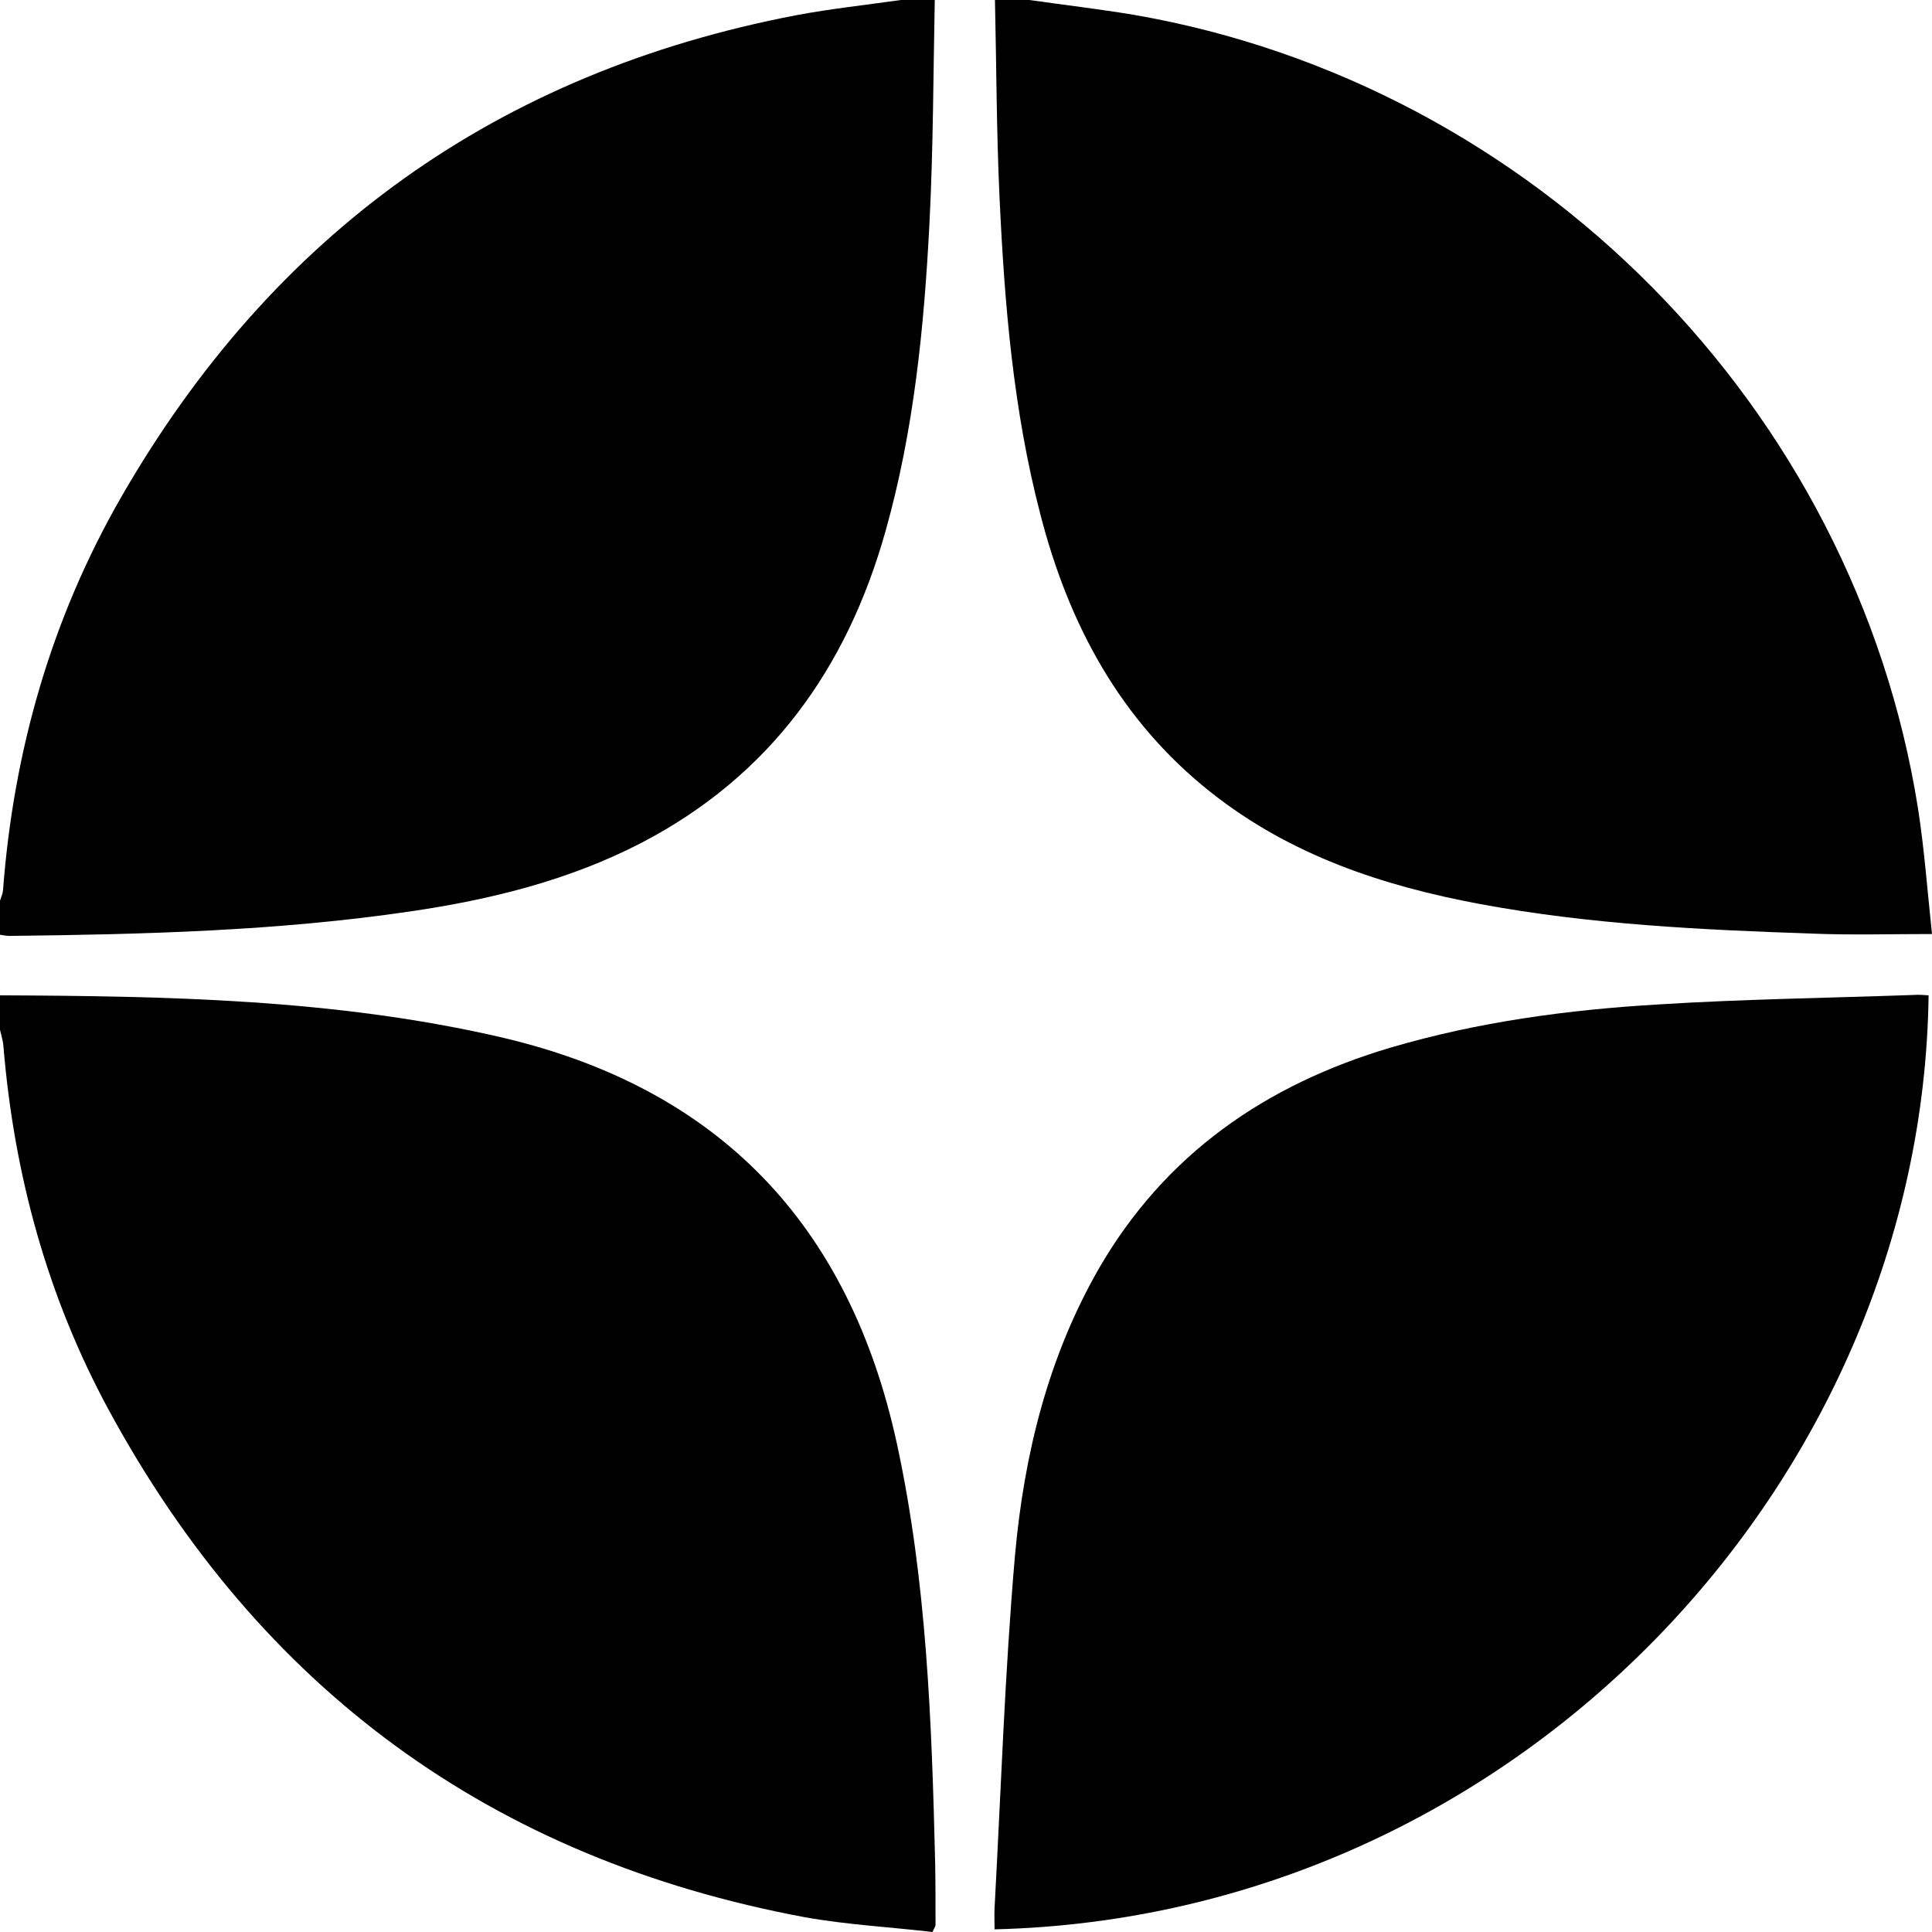 <?xml version="1.0" encoding="UTF-8"?> <!-- Generator: Adobe Illustrator 24.3.0, SVG Export Plug-In . SVG Version: 6.00 Build 0) --> <svg xmlns="http://www.w3.org/2000/svg" xmlns:xlink="http://www.w3.org/1999/xlink" id="Слой_1" x="0px" y="0px" viewBox="0 0 510.5 510.5" style="enable-background:new 0 0 510.5 510.5;" xml:space="preserve"> <path d="M272,0c9.2,1.3,18.4,2.4,27.5,3.9C405.4,22.2,490,107.7,506.8,213.6c1.7,10.9,2.5,22,3.7,33.2c-11.1,0-21.2,0.3-31.3-0.1 c-29.5-1-58.9-2.4-88-7.8c-25.8-4.8-50.2-12.9-71.2-29.5c-24-19-37.6-44.4-45.1-73.5c-7.2-27.6-9.5-55.8-10.8-84 c-0.8-17.3-0.8-34.6-1.2-51.9C266,0,269,0,272,0z"></path> <path d="M0,263c44.2,0.2,88.3,1,131.6,10.9c58.2,13.3,92.8,49.6,105.4,107.6c7.9,36.5,9.2,73.6,10.1,110.7c0.1,5.5,0.1,11,0.1,16.5 c0,0.3-0.3,0.6-0.8,1.8c-11-1.3-22.5-1.9-33.7-3.9c-82.7-15.4-144-60.3-184-134.1c-16.2-29.9-25-62.2-27.8-96.1 c-0.1-1.4-0.6-2.9-0.9-4.3C0,269,0,266,0,263z"></path> <path d="M247,0c-0.4,19.6-0.4,39.3-1.4,58.9c-1.4,27.4-4.1,54.8-11.6,81.4c-10.2,36.3-30.5,64.7-64.5,82.4 c-19.1,9.9-39.8,15-60.9,18.1C73.4,246,38,246.9,2.5,247.3c-0.8,0-1.7-0.2-2.5-0.3c0-3,0-6,0-9c0.3-0.9,0.7-1.8,0.8-2.8 c2.8-36.9,12.8-71.8,31.2-103.8C72,61.8,131.5,19.1,210.5,4c9.1-1.7,18.4-2.7,27.5-4C241,0,244,0,247,0z"></path> <path d="M509.6,263c-1.7,128.6-109.1,243.4-246.8,246.8c0-1.9-0.1-3.8,0-5.7c1.7-31.1,2.7-62.2,5.4-93.2 c2.4-26.5,8.7-52.2,22.1-75.6c17.5-30.3,44.1-48.7,77.2-58.5c23.1-6.8,46.9-10,70.8-11.4c22.4-1.4,44.9-1.7,67.4-2.5 C506.9,262.8,508.1,262.9,509.6,263z"></path> </svg> 